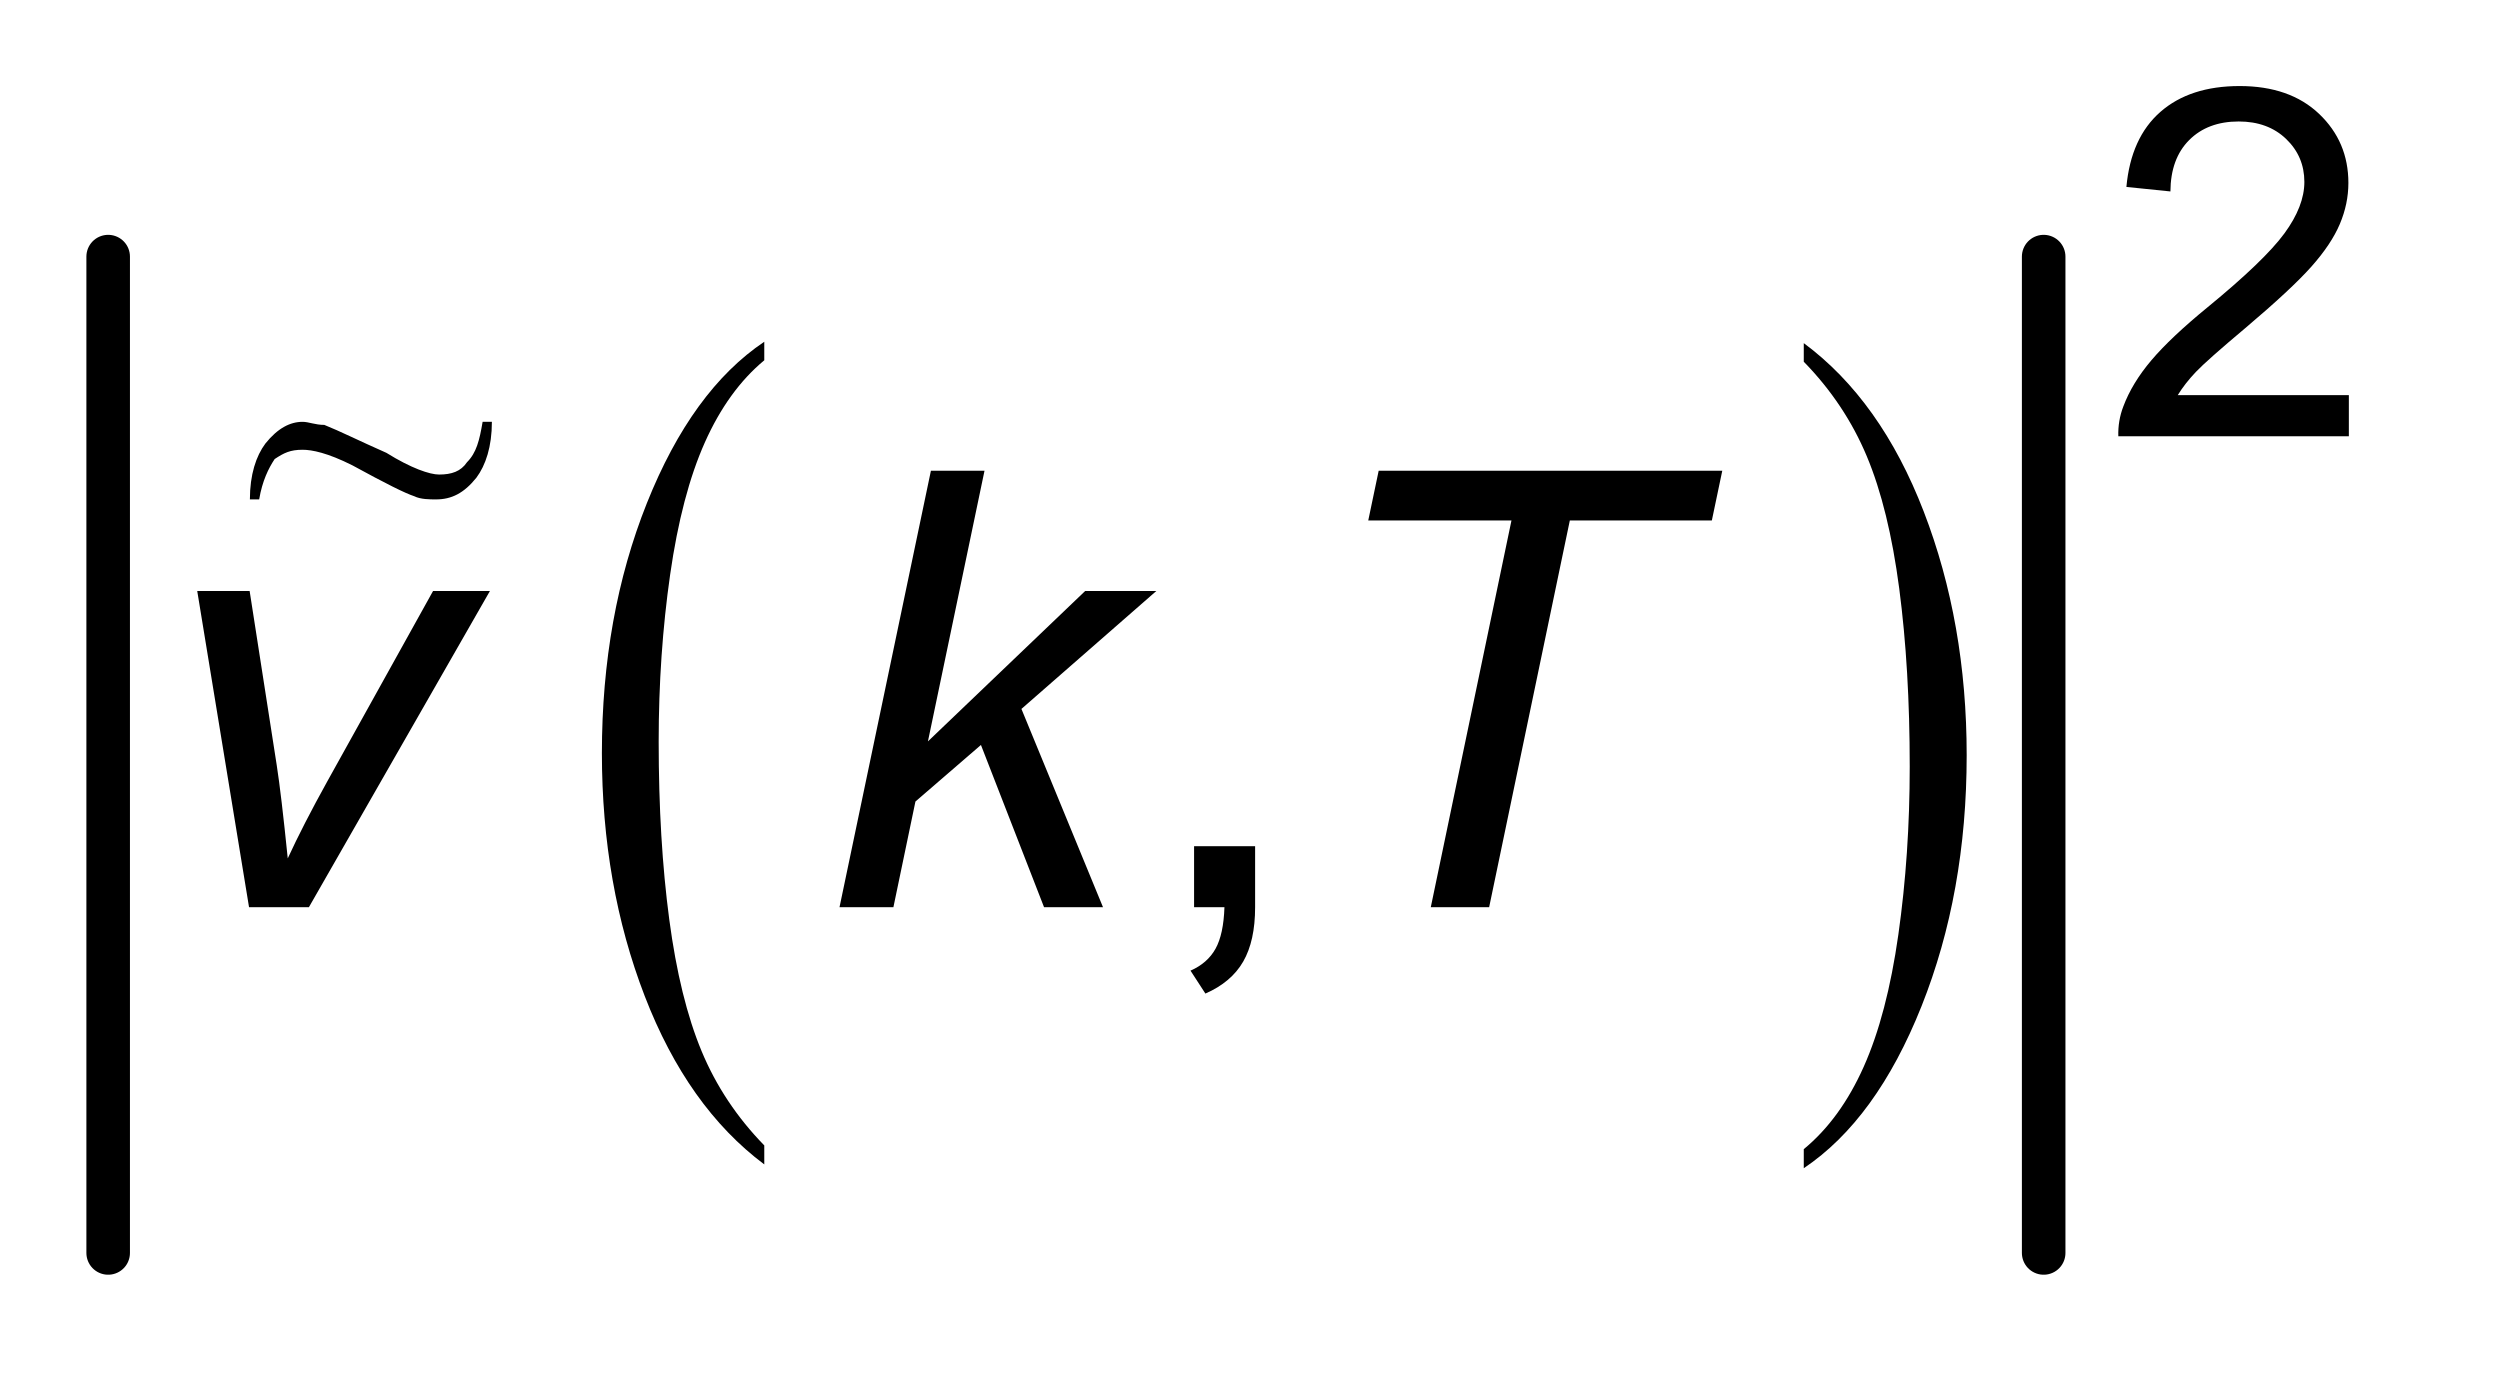 <?xml version="1.0" encoding="UTF-8"?>
<!DOCTYPE svg PUBLIC '-//W3C//DTD SVG 1.0//EN'
          'http://www.w3.org/TR/2001/REC-SVG-20010904/DTD/svg10.dtd'>
<svg stroke-dasharray="none" shape-rendering="auto" xmlns="http://www.w3.org/2000/svg" font-family="'Dialog'" text-rendering="auto" width="45" fill-opacity="1" color-interpolation="auto" color-rendering="auto" preserveAspectRatio="xMidYMid meet" font-size="12px" viewBox="0 0 45 25" fill="black" xmlns:xlink="http://www.w3.org/1999/xlink" stroke="black" image-rendering="auto" stroke-miterlimit="10" stroke-linecap="square" stroke-linejoin="miter" font-style="normal" stroke-width="1" height="25" stroke-dashoffset="0" font-weight="normal" stroke-opacity="1"
><!--Generated by the Batik Graphics2D SVG Generator--><defs id="genericDefs"
  /><g
  ><defs id="defs1"
    ><clipPath clipPathUnits="userSpaceOnUse" id="clipPath1"
      ><path d="M1.003 1.577 L29.017 1.577 L29.017 17.245 L1.003 17.245 L1.003 1.577 Z"
      /></clipPath
      ><clipPath clipPathUnits="userSpaceOnUse" id="clipPath2"
      ><path d="M32.051 50.395 L32.051 550.949 L927.058 550.949 L927.058 50.395 Z"
      /></clipPath
      ><clipPath clipPathUnits="userSpaceOnUse" id="clipPath3"
      ><path d="M-2.855 -4.818 L-2.855 10.849 L25.159 10.849 L25.159 -4.818 Z"
      /></clipPath
    ></defs
    ><g transform="scale(1.576,1.576) translate(-1.003,-1.577) matrix(0.031,0,0,0.031,0,0)"
    ><path d="M313.938 472.875 L313.938 479.875 Q285.656 458.734 269.883 417.836 Q254.109 376.938 254.109 328.328 Q254.109 277.766 270.695 236.219 Q287.281 194.672 313.938 176.781 L313.938 183.609 Q300.609 194.672 292.047 213.859 Q283.484 233.047 279.258 262.555 Q275.031 292.062 275.031 324.094 Q275.031 360.359 278.93 389.625 Q282.828 418.891 290.852 438.164 Q298.875 457.438 313.938 472.875 Z" stroke="none" clip-path="url(#clipPath2)"
    /></g
    ><g transform="matrix(0.049,0,0,0.049,-1.581,-2.486)"
    ><path d="M694.875 183.609 L694.875 176.781 Q723.172 197.766 738.945 238.656 Q754.719 279.547 754.719 328.172 Q754.719 378.734 738.133 420.359 Q721.547 461.984 694.875 479.875 L694.875 472.875 Q708.312 461.812 716.883 442.633 Q725.453 423.453 729.625 394.023 Q733.797 364.594 733.797 332.391 Q733.797 296.297 729.945 266.945 Q726.094 237.594 718.023 218.328 Q709.953 199.062 694.875 183.609 Z" stroke="none" clip-path="url(#clipPath2)"
    /></g
    ><g stroke-width="16" transform="matrix(0.049,0,0,0.049,-1.581,-2.486)" stroke-linejoin="round" stroke-linecap="round"
    ><line y2="511" fill="none" x1="72" clip-path="url(#clipPath2)" x2="72" y1="145"
    /></g
    ><g stroke-width="16" transform="matrix(0.049,0,0,0.049,-1.581,-2.486)" stroke-linejoin="round" stroke-linecap="round"
    ><line y2="511" fill="none" x1="783" clip-path="url(#clipPath2)" x2="783" y1="145"
    /></g
    ><g transform="matrix(0.049,0,0,0.049,-1.581,-2.486)"
    ><path d="M895.109 195.875 L895.109 211 L810.422 211 Q810.25 205.312 812.25 200.078 Q815.484 191.422 822.609 183.031 Q829.734 174.641 843.188 163.625 Q864.078 146.5 871.422 136.492 Q878.766 126.484 878.766 117.562 Q878.766 108.219 872.078 101.789 Q865.391 95.359 854.641 95.359 Q843.281 95.359 836.461 102.18 Q829.641 109 829.562 121.062 L813.391 119.406 Q815.047 101.312 825.891 91.828 Q836.734 82.344 855 82.344 Q873.438 82.344 884.188 92.57 Q894.938 102.797 894.938 117.922 Q894.938 125.609 891.789 133.039 Q888.641 140.469 881.344 148.68 Q874.047 156.891 857.094 171.234 Q842.938 183.125 838.914 187.359 Q834.891 191.594 832.266 195.875 L895.109 195.875 Z" stroke="none" clip-path="url(#clipPath2)"
    /></g
    ><g transform="matrix(0.049,0,0,0.049,-1.581,-2.486)"
    ><path d="M470.906 384 L470.906 361.578 L493.328 361.578 L493.328 384 Q493.328 396.359 488.953 403.961 Q484.578 411.562 475.062 415.719 L469.594 407.297 Q475.828 404.562 478.781 399.258 Q481.734 393.953 482.062 384 L470.906 384 Z" stroke="none" clip-path="url(#clipPath2)"
    /></g
    ><g transform="matrix(0.049,0,0,0.049,-1.581,-2.486)"
    ><path d="M123.75 384 L104.719 267.844 L123.969 267.844 L133.922 331.828 Q135.562 342.328 137.969 366.062 Q143.656 353.703 152.516 337.734 L191.344 267.844 L212.234 267.844 L145.734 384 L123.75 384 ZM340.656 384 L374.234 223.656 L393.922 223.656 L373.141 323.078 L430.891 267.844 L457.031 267.844 L407.484 311.156 L437.453 384 L415.797 384 L392.609 324.391 L368.547 345.172 L360.453 384 L340.656 384 ZM557.859 384 L587.5 241.922 L534.891 241.922 L538.719 223.656 L664.938 223.656 L661.109 241.922 L608.938 241.922 L579.297 384 L557.859 384 Z" stroke="none" clip-path="url(#clipPath2)"
    /></g
    ><g transform="matrix(1.576,0,0,1.576,4.498,7.593)"
    ><path d="M2.658 0 L2.764 0 C2.764 0.283 2.693 0.496 2.587 0.638 C2.445 0.815 2.303 0.886 2.126 0.886 C2.055 0.886 1.949 0.886 1.878 0.85 C1.772 0.815 1.559 0.709 1.169 0.496 C0.886 0.354 0.709 0.319 0.602 0.319 C0.461 0.319 0.39 0.354 0.283 0.425 C0.213 0.531 0.142 0.673 0.106 0.886 L0 0.886 C0 0.602 0.071 0.39 0.177 0.248 C0.319 0.071 0.461 0 0.602 0 C0.673 0 0.744 0.035 0.85 0.035 C1.028 0.106 1.24 0.213 1.559 0.354 C1.843 0.531 2.055 0.602 2.161 0.602 C2.303 0.602 2.409 0.567 2.48 0.461 C2.587 0.354 2.622 0.213 2.658 0 Z" stroke="none" clip-path="url(#clipPath3)"
    /></g
  ></g
></svg
>
